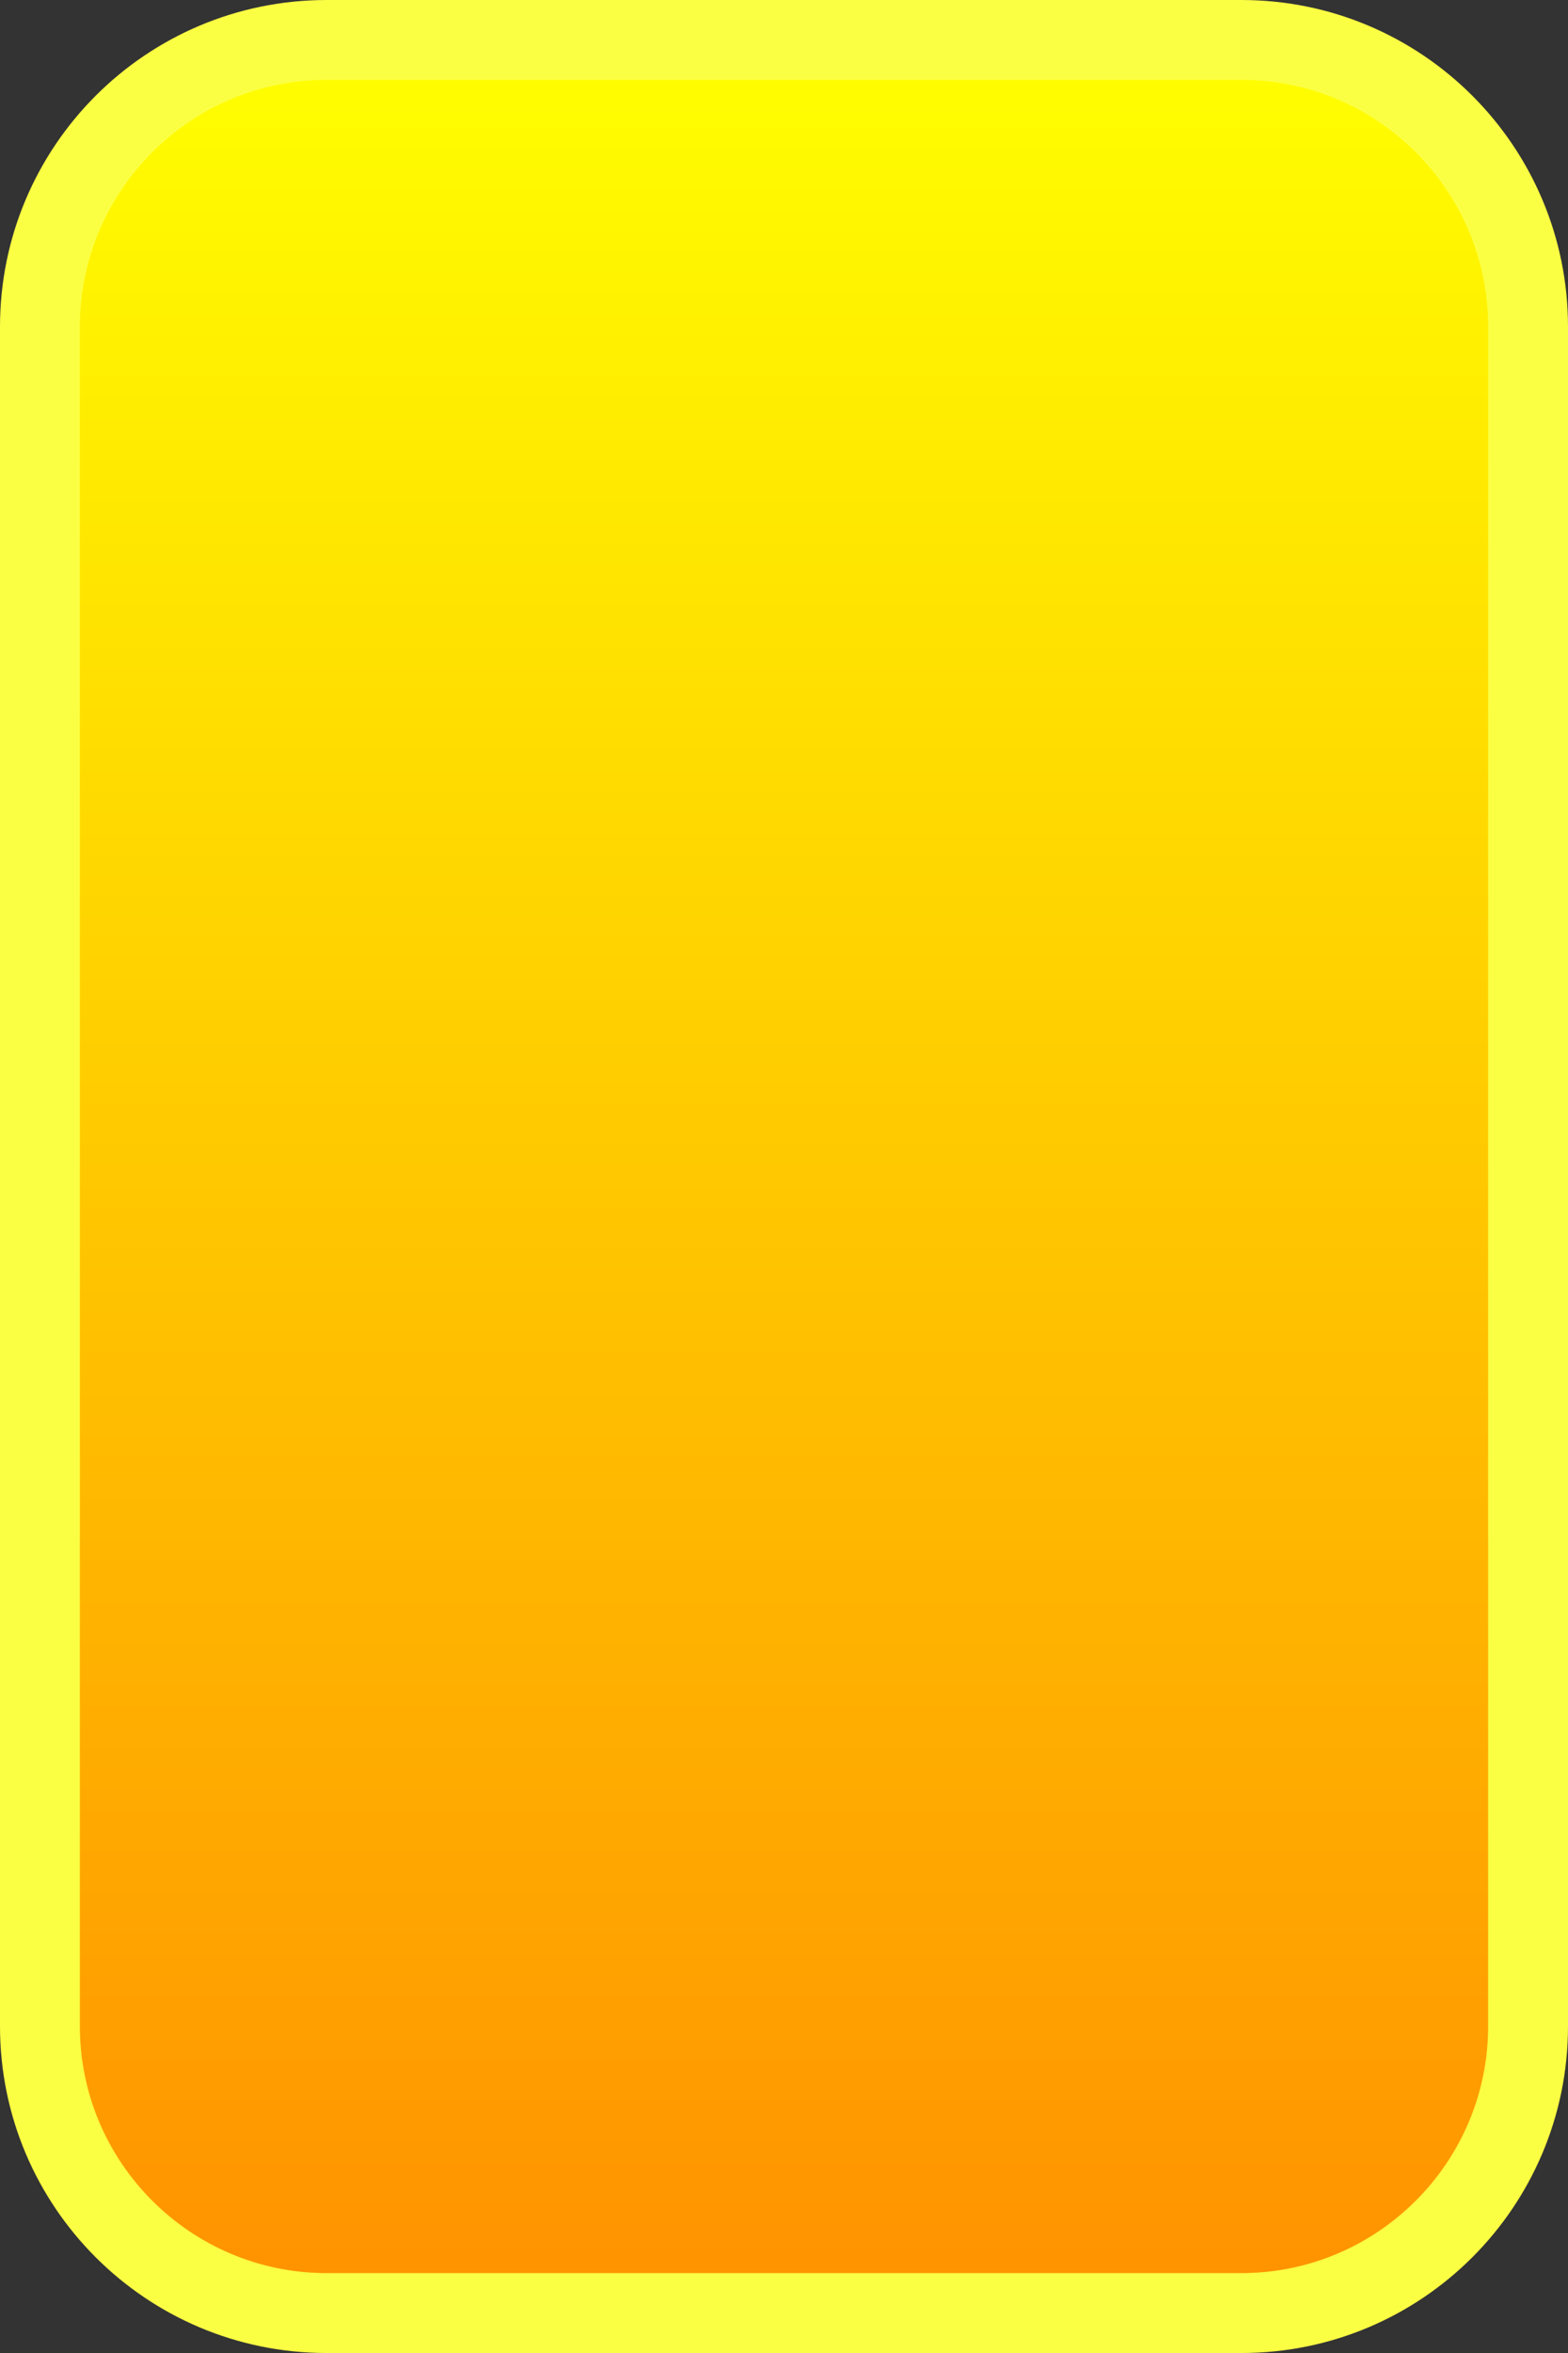 <svg xmlns="http://www.w3.org/2000/svg" xmlns:xlink="http://www.w3.org/1999/xlink" width="39.267" height="58.901" viewBox="0 0 39.267 58.901">
  <rect x="0" y="0" width="39.267" height="58.901" fill="#333333" stroke="none"/>
  <defs>
    <linearGradient id="linear-gradient" x1="0.5" x2="0.5" y2="1" gradientUnits="objectBoundingBox">
      <stop offset="0" stop-color="#ff0"/>
      <stop offset="1" stop-color="#ff9100"/>
    </linearGradient>
  </defs>
  <g id="Tracé_7060" data-name="Tracé 7060" fill="url(#linear-gradient)">
    <path d="M 31.087 57.901 L 8.181 57.901 C 4.221 57.901 1 54.68 1 50.72 L 1 8.181 C 1 4.221 4.221 1 8.181 1 L 31.087 1 C 35.046 1 38.267 4.221 38.267 8.181 L 38.267 50.72 C 38.267 54.68 35.046 57.901 31.087 57.901 Z" stroke="none"/>
    <path d="M 8.181 2 C 4.773 2 2 4.773 2 8.181 L 2 50.72 C 2 54.128 4.773 56.901 8.181 56.901 L 31.087 56.901 C 34.495 56.901 37.267 54.128 37.267 50.72 L 37.267 8.181 C 37.267 4.773 34.495 2 31.087 2 L 8.181 2 M 8.181 0 L 31.087 0 C 35.605 0 39.267 3.663 39.267 8.181 L 39.267 50.72 C 39.267 55.238 35.605 58.901 31.087 58.901 L 8.181 58.901 C 3.663 58.901 -3.814697265625e-06 55.238 -3.814697265625e-06 50.72 L -3.814697265625e-06 8.181 C -3.814697265625e-06 3.663 3.663 0 8.181 0 Z" stroke="none" fill="#fbff43"/>
  </g>
</svg>
